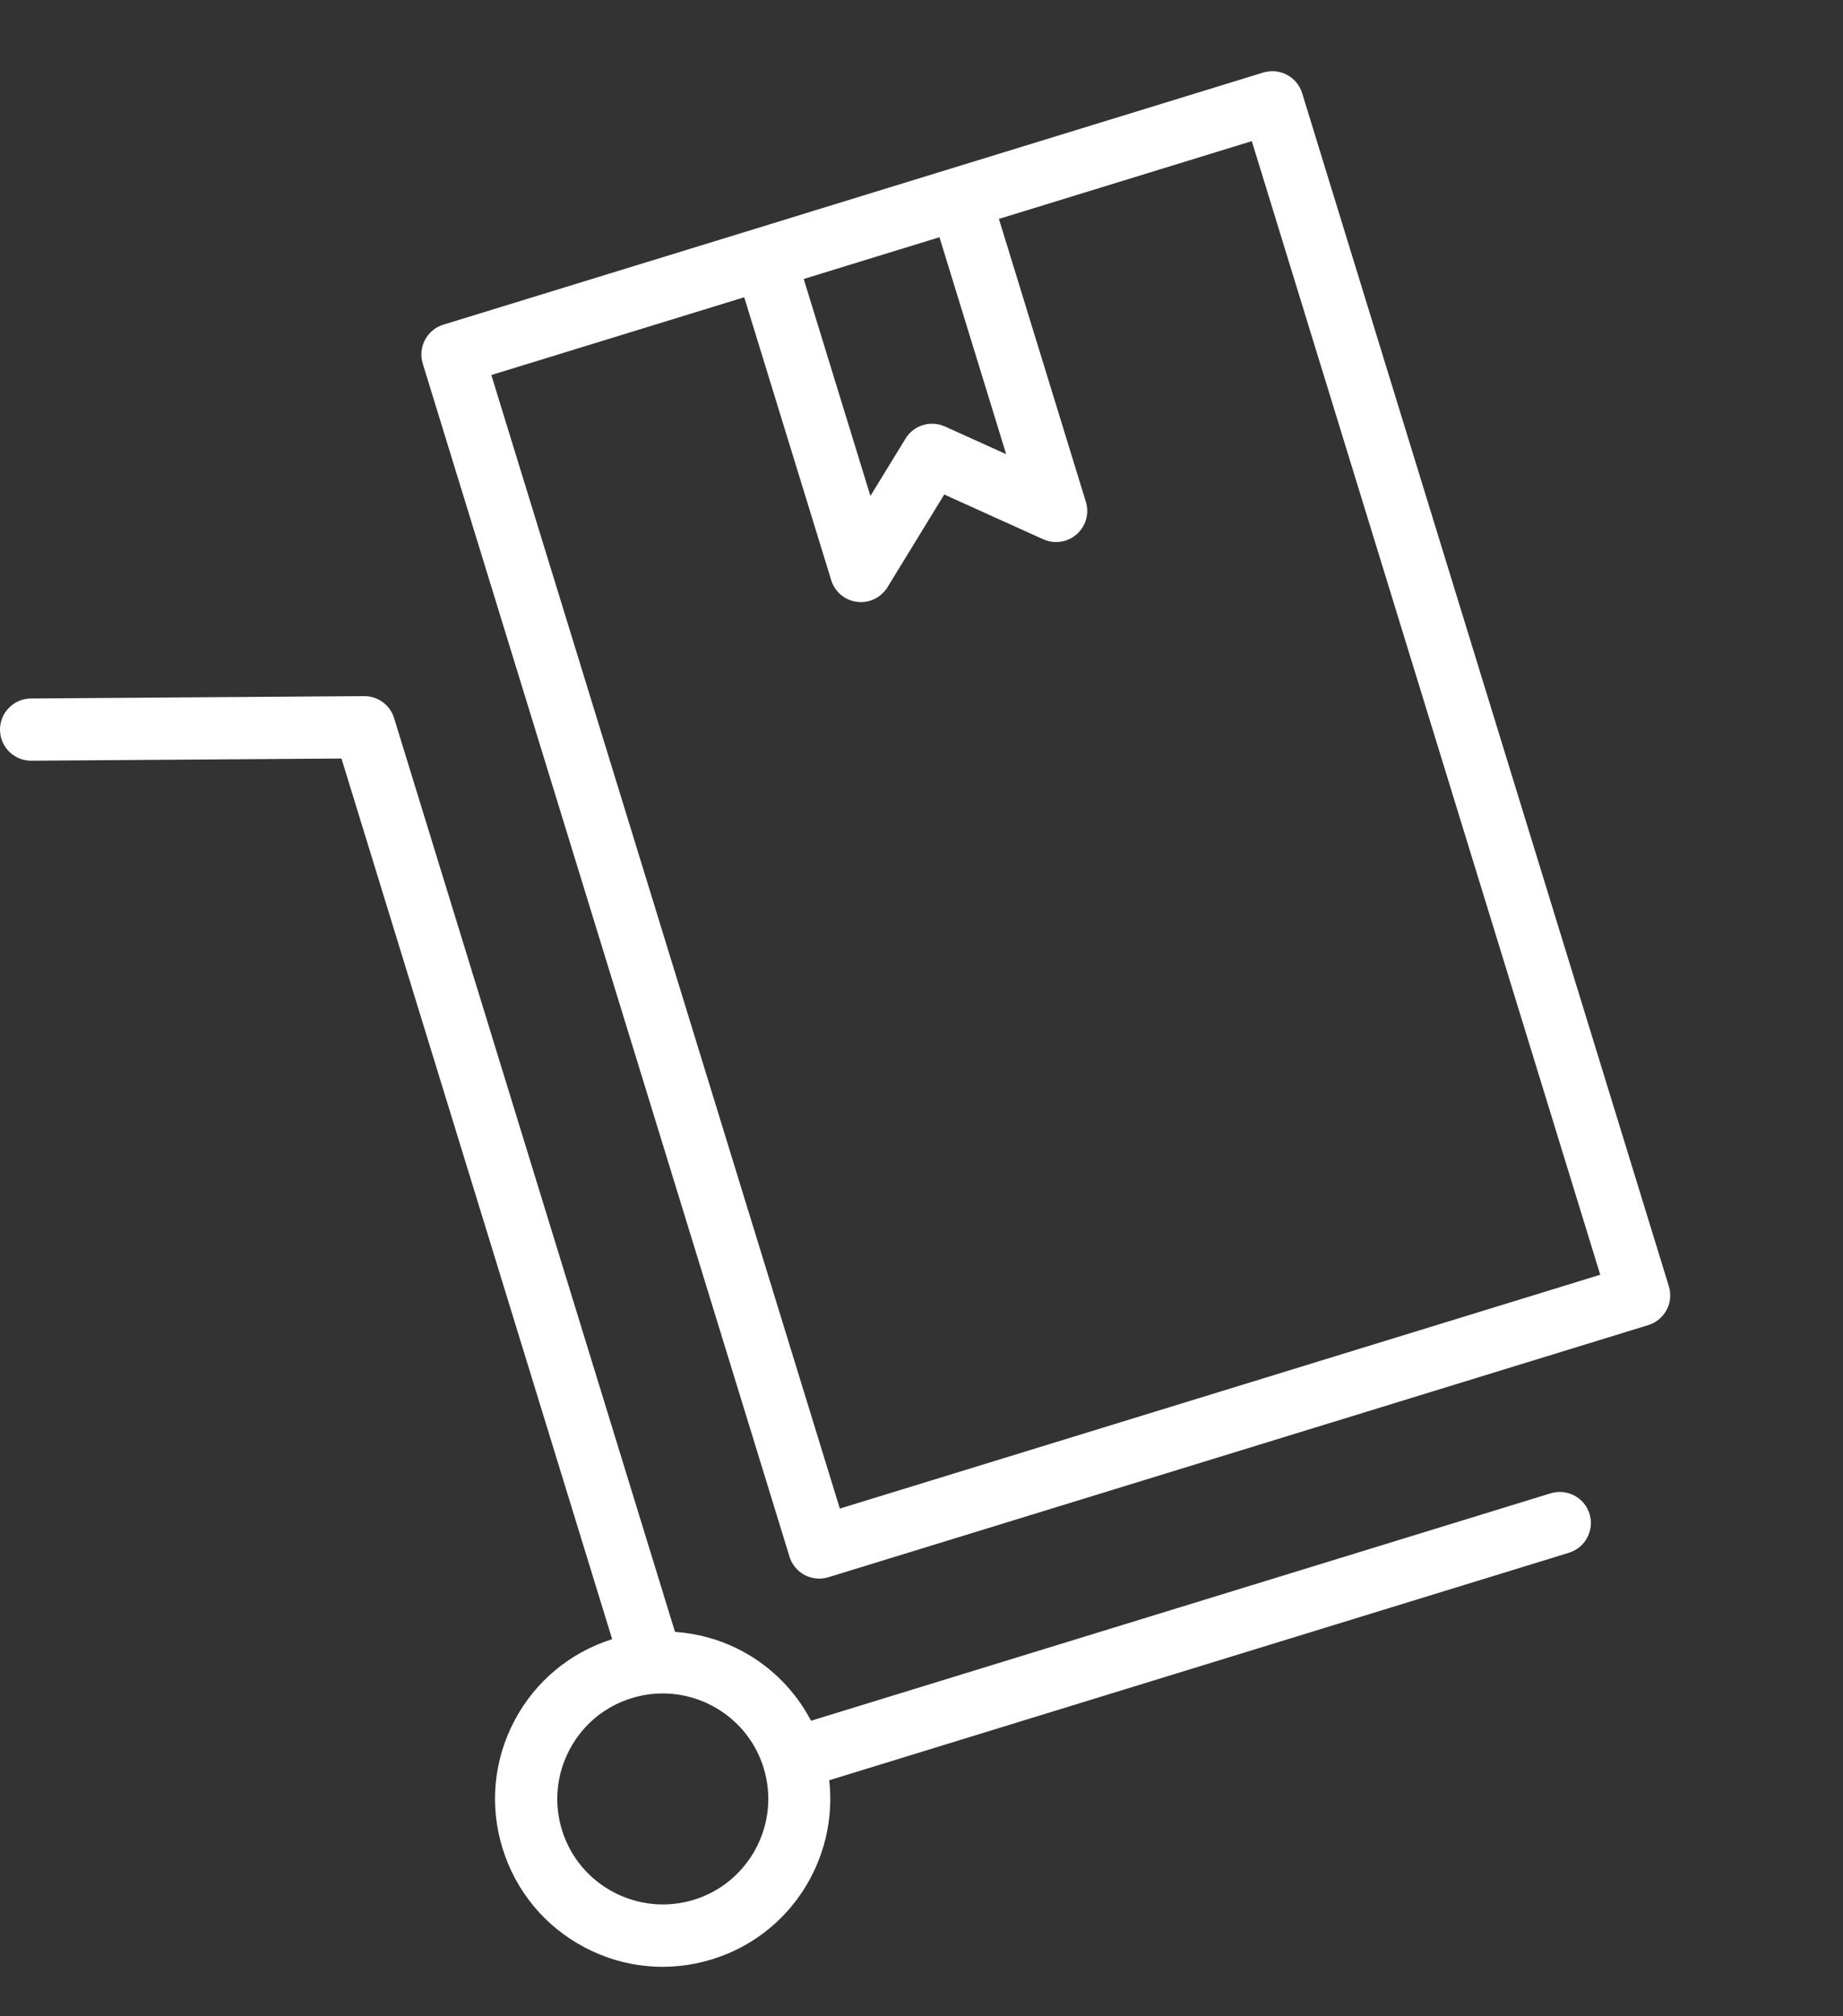 <svg xmlns="http://www.w3.org/2000/svg" fill="none" viewBox="0 0 32 35" height="35" width="32">
<rect x="0" y="0" width="32" height="35" fill="#333333" stroke="none"/>
<path fill="white" d="M13.708 27.021C13.779 27.253 13.993 27.403 14.224 27.403C14.276 27.403 14.33 27.395 14.383 27.379L28.619 23.002C28.904 22.914 29.064 22.612 28.976 22.327L22.609 1.617C22.521 1.331 22.217 1.172 21.934 1.259L14.156 3.65L13.121 3.969C13.121 3.969 13.121 3.969 13.121 3.969L7.697 5.636C7.56 5.678 7.446 5.773 7.379 5.9C7.312 6.026 7.298 6.174 7.34 6.311L13.708 27.021ZM16.312 4.118L17.47 7.884L16.406 7.403C16.157 7.291 15.865 7.381 15.723 7.613L15.113 8.609L13.955 4.843L14.906 4.55L16.312 4.118ZM12.922 5.16L14.432 10.07C14.494 10.273 14.669 10.421 14.88 10.447C14.903 10.45 14.925 10.452 14.948 10.452C15.134 10.452 15.309 10.355 15.409 10.194L16.395 8.584L18.115 9.362C18.309 9.448 18.535 9.415 18.695 9.274C18.854 9.134 18.916 8.914 18.854 8.711L17.344 3.8L21.735 2.45L27.785 22.128L14.582 26.187L8.531 6.51L12.922 5.16Z"></path>
<path fill="white" d="M11.505 34.141C11.793 34.141 12.082 34.098 12.364 34.011C13.723 33.593 14.552 32.267 14.398 30.903L27.241 26.954C27.526 26.867 27.686 26.564 27.599 26.279C27.511 25.994 27.208 25.835 26.924 25.922L14.082 29.87C13.812 29.355 13.396 28.932 12.872 28.654C12.509 28.462 12.117 28.356 11.72 28.327L6.843 12.466C6.774 12.239 6.564 12.084 6.327 12.084C6.326 12.084 6.325 12.084 6.323 12.084L0.536 12.125C0.238 12.127 -0.002 12.371 1.37072e-05 12.669C0.002 12.966 0.244 13.205 0.54 13.205C0.541 13.205 0.543 13.205 0.544 13.205L5.929 13.167L10.629 28.454C9.897 28.686 9.295 29.185 8.935 29.864C8.571 30.552 8.496 31.34 8.725 32.083C8.954 32.827 9.458 33.437 10.145 33.801C10.572 34.027 11.036 34.141 11.505 34.141ZM9.757 31.766C9.614 31.298 9.661 30.803 9.89 30.37C10.119 29.938 10.502 29.62 10.97 29.477C11.149 29.422 11.33 29.396 11.508 29.396C12.288 29.396 13.013 29.9 13.257 30.682C13.258 30.684 13.257 30.686 13.258 30.688C13.258 30.691 13.26 30.693 13.261 30.695C13.553 31.659 13.01 32.682 12.047 32.978C11.081 33.274 10.054 32.731 9.757 31.766Z"></path>
</svg>
